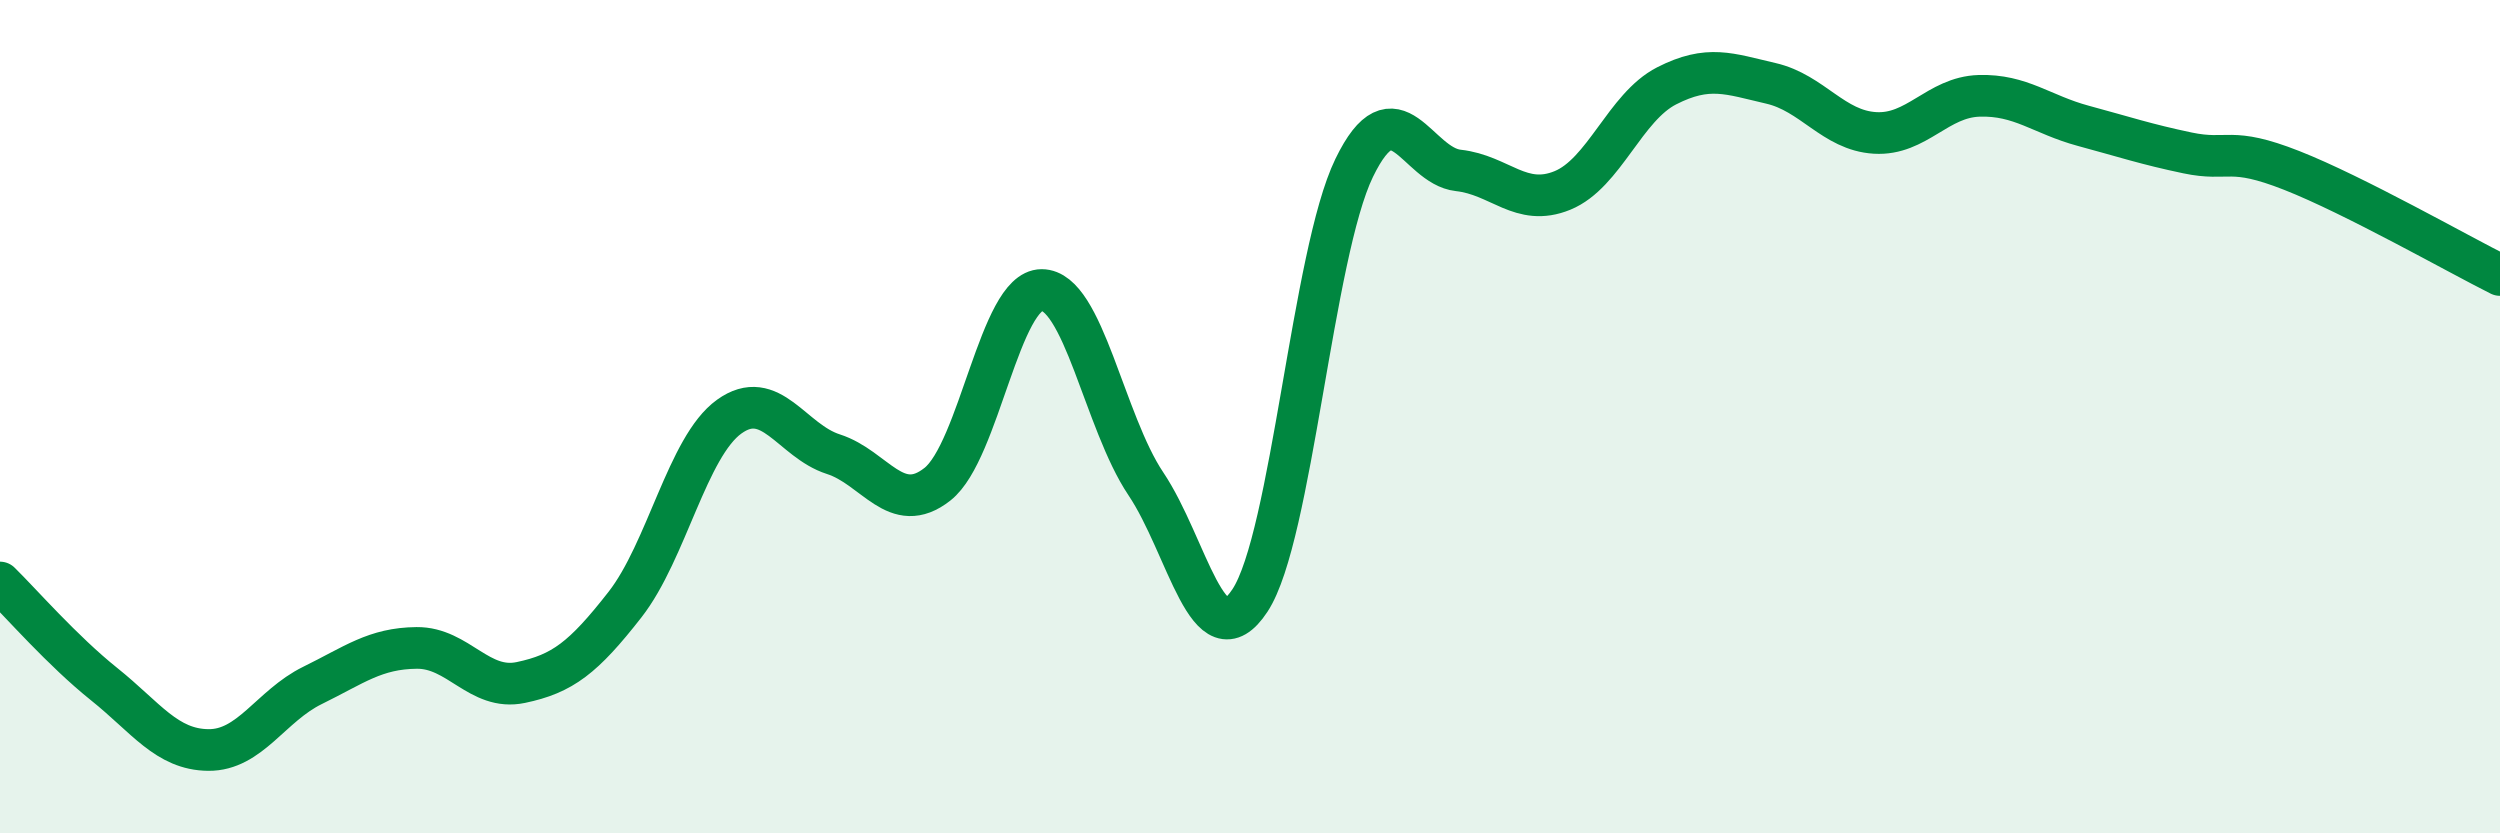 
    <svg width="60" height="20" viewBox="0 0 60 20" xmlns="http://www.w3.org/2000/svg">
      <path
        d="M 0,13.98 C 0.5,14.47 1.5,15.62 2.5,16.42 C 3.5,17.22 4,17.99 5,18 C 6,18.01 6.5,16.94 7.5,16.45 C 8.5,15.96 9,15.56 10,15.55 C 11,15.54 11.5,16.59 12.5,16.38 C 13.5,16.17 14,15.79 15,14.51 C 16,13.23 16.5,10.72 17.5,10 C 18.5,9.28 19,10.58 20,10.9 C 21,11.22 21.5,12.41 22.5,11.62 C 23.5,10.83 24,6.96 25,6.96 C 26,6.96 26.5,10.12 27.5,11.61 C 28.5,13.1 29,15.93 30,14.41 C 31,12.89 31.5,6.09 32.5,4.03 C 33.5,1.97 34,3.98 35,4.09 C 36,4.2 36.5,4.98 37.5,4.57 C 38.5,4.16 39,2.57 40,2.06 C 41,1.55 41.5,1.77 42.5,2 C 43.5,2.23 44,3.13 45,3.19 C 46,3.25 46.5,2.33 47.5,2.3 C 48.5,2.27 49,2.75 50,3.02 C 51,3.29 51.5,3.46 52.5,3.67 C 53.5,3.88 53.5,3.5 55,4.09 C 56.5,4.68 59,6.1 60,6.6L60 20L0 20Z"
        fill="#008740"
        opacity="0.1"
        stroke-linecap="round"
        stroke-linejoin="round"
      />
      <path
        d="M 0,13.98 C 0.5,14.47 1.5,15.62 2.5,16.42 C 3.5,17.22 4,17.99 5,18 C 6,18.01 6.5,16.94 7.5,16.45 C 8.5,15.96 9,15.56 10,15.55 C 11,15.54 11.5,16.59 12.5,16.38 C 13.5,16.17 14,15.79 15,14.51 C 16,13.23 16.5,10.72 17.5,10 C 18.5,9.28 19,10.58 20,10.9 C 21,11.22 21.5,12.41 22.5,11.62 C 23.5,10.83 24,6.96 25,6.96 C 26,6.96 26.5,10.12 27.5,11.61 C 28.5,13.1 29,15.93 30,14.41 C 31,12.89 31.5,6.09 32.5,4.03 C 33.5,1.97 34,3.98 35,4.09 C 36,4.2 36.5,4.98 37.5,4.57 C 38.5,4.16 39,2.57 40,2.06 C 41,1.55 41.5,1.77 42.5,2 C 43.5,2.23 44,3.13 45,3.19 C 46,3.25 46.5,2.33 47.5,2.3 C 48.5,2.27 49,2.75 50,3.02 C 51,3.29 51.5,3.46 52.5,3.67 C 53.5,3.88 53.5,3.5 55,4.09 C 56.5,4.68 59,6.1 60,6.6"
        stroke="#008740"
        stroke-width="1"
        fill="none"
        stroke-linecap="round"
        stroke-linejoin="round"
      />
    </svg>
  